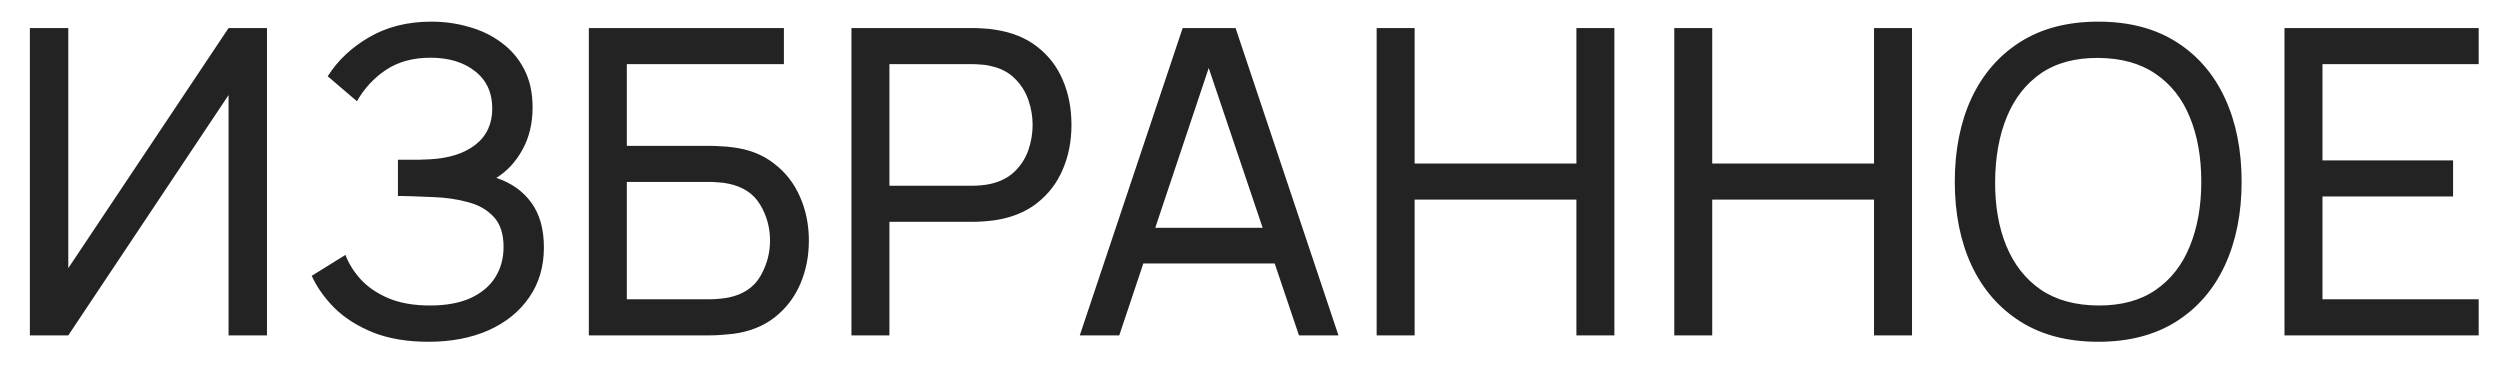 <?xml version="1.0" encoding="UTF-8"?> <svg xmlns="http://www.w3.org/2000/svg" width="82" height="12" viewBox="0 0 82 12" fill="none"><path d="M8.757 11H7.497V3.118L2.24 11H0.98V0.92H2.24V8.795L7.497 0.92H8.757V11ZM14.053 11.21C13.363 11.21 12.761 11.11 12.247 10.909C11.739 10.704 11.316 10.438 10.98 10.111C10.649 9.78 10.397 9.425 10.224 9.047L11.33 8.361C11.442 8.655 11.615 8.928 11.848 9.18C12.086 9.432 12.39 9.635 12.758 9.789C13.132 9.943 13.58 10.02 14.102 10.02C14.634 10.02 15.08 9.938 15.439 9.775C15.799 9.607 16.067 9.381 16.244 9.096C16.426 8.807 16.517 8.475 16.517 8.102C16.517 7.677 16.412 7.351 16.202 7.122C15.992 6.889 15.71 6.725 15.355 6.632C15.005 6.534 14.618 6.478 14.193 6.464C13.862 6.45 13.624 6.441 13.479 6.436C13.335 6.431 13.237 6.429 13.185 6.429C13.139 6.429 13.094 6.429 13.052 6.429V5.239C13.094 5.239 13.183 5.239 13.318 5.239C13.454 5.239 13.596 5.239 13.745 5.239C13.895 5.234 14.014 5.23 14.102 5.225C14.728 5.192 15.225 5.034 15.593 4.749C15.962 4.46 16.146 4.063 16.146 3.559C16.146 3.036 15.957 2.628 15.579 2.334C15.206 2.04 14.718 1.893 14.116 1.893C13.547 1.893 13.062 2.026 12.66 2.292C12.264 2.558 11.946 2.901 11.708 3.321L10.749 2.502C11.076 1.984 11.529 1.557 12.107 1.221C12.691 0.88 13.372 0.71 14.151 0.71C14.581 0.71 14.994 0.768 15.39 0.885C15.792 0.997 16.146 1.17 16.454 1.403C16.767 1.632 17.014 1.923 17.196 2.278C17.378 2.628 17.469 3.043 17.469 3.524C17.469 4.042 17.36 4.502 17.14 4.903C16.921 5.304 16.634 5.615 16.279 5.834C16.769 5.997 17.152 6.268 17.427 6.646C17.703 7.024 17.84 7.514 17.84 8.116C17.84 8.746 17.679 9.292 17.357 9.754C17.04 10.216 16.597 10.575 16.027 10.832C15.458 11.084 14.8 11.21 14.053 11.21ZM19.314 11V0.92H25.712V2.103H20.56V4.784H23.297C23.395 4.784 23.512 4.789 23.647 4.798C23.782 4.803 23.913 4.814 24.039 4.833C24.571 4.898 25.021 5.076 25.39 5.365C25.763 5.65 26.046 6.011 26.237 6.45C26.433 6.889 26.531 7.369 26.531 7.892C26.531 8.41 26.435 8.888 26.244 9.327C26.053 9.766 25.77 10.13 25.397 10.419C25.028 10.704 24.576 10.881 24.039 10.951C23.913 10.965 23.782 10.977 23.647 10.986C23.512 10.995 23.395 11 23.297 11H19.314ZM20.56 9.817H23.255C23.344 9.817 23.444 9.812 23.556 9.803C23.673 9.794 23.782 9.78 23.885 9.761C24.37 9.663 24.72 9.432 24.935 9.068C25.15 8.699 25.257 8.307 25.257 7.892C25.257 7.467 25.15 7.075 24.935 6.716C24.72 6.352 24.37 6.121 23.885 6.023C23.782 6 23.673 5.986 23.556 5.981C23.444 5.972 23.344 5.967 23.255 5.967H20.56V9.817ZM27.927 11V0.92H31.91C32.008 0.92 32.125 0.925 32.26 0.934C32.396 0.939 32.526 0.953 32.652 0.976C33.198 1.06 33.656 1.247 34.024 1.536C34.398 1.825 34.678 2.192 34.864 2.635C35.051 3.074 35.144 3.561 35.144 4.098C35.144 4.63 35.049 5.118 34.857 5.561C34.671 6 34.391 6.366 34.017 6.66C33.649 6.949 33.194 7.136 32.652 7.22C32.526 7.239 32.396 7.253 32.26 7.262C32.125 7.271 32.008 7.276 31.91 7.276H29.173V11H27.927ZM29.173 6.093H31.868C31.957 6.093 32.057 6.088 32.169 6.079C32.286 6.07 32.396 6.053 32.498 6.03C32.82 5.955 33.082 5.82 33.282 5.624C33.488 5.423 33.637 5.19 33.73 4.924C33.824 4.653 33.87 4.378 33.87 4.098C33.87 3.818 33.824 3.545 33.73 3.279C33.637 3.008 33.488 2.773 33.282 2.572C33.082 2.371 32.82 2.236 32.498 2.166C32.396 2.138 32.286 2.122 32.169 2.117C32.057 2.108 31.957 2.103 31.868 2.103H29.173V6.093ZM35.417 11L38.791 0.92H40.527L43.901 11H42.606L39.449 1.648H39.841L36.712 11H35.417ZM37.041 8.641V7.472H42.277V8.641H37.041ZM45.154 11V0.92H46.4V5.365H51.706V0.92H52.952V11H51.706V6.548H46.4V11H45.154ZM54.916 11V0.92H56.161V5.365H61.468V0.92H62.714V11H61.468V6.548H56.161V11H54.916ZM68.821 11.21C67.818 11.21 66.966 10.988 66.266 10.545C65.566 10.102 65.032 9.486 64.663 8.697C64.299 7.908 64.117 6.996 64.117 5.96C64.117 4.924 64.299 4.012 64.663 3.223C65.032 2.434 65.566 1.818 66.266 1.375C66.966 0.932 67.818 0.71 68.821 0.71C69.829 0.71 70.683 0.932 71.383 1.375C72.083 1.818 72.615 2.434 72.979 3.223C73.343 4.012 73.525 4.924 73.525 5.96C73.525 6.996 73.343 7.908 72.979 8.697C72.615 9.486 72.083 10.102 71.383 10.545C70.683 10.988 69.829 11.21 68.821 11.21ZM68.821 10.02C69.573 10.025 70.198 9.857 70.697 9.516C71.201 9.171 71.577 8.692 71.824 8.081C72.076 7.47 72.202 6.763 72.202 5.96C72.202 5.153 72.076 4.446 71.824 3.839C71.577 3.232 71.201 2.759 70.697 2.418C70.198 2.077 69.573 1.905 68.821 1.9C68.07 1.895 67.445 2.063 66.945 2.404C66.451 2.745 66.077 3.221 65.825 3.832C65.573 4.443 65.445 5.153 65.44 5.96C65.436 6.763 65.559 7.467 65.811 8.074C66.063 8.681 66.439 9.157 66.938 9.502C67.442 9.843 68.07 10.015 68.821 10.02ZM74.931 11V0.92H81.301V2.103H76.177V5.26H80.461V6.443H76.177V9.817H81.301V11H74.931Z" fill="#232323"></path></svg> 